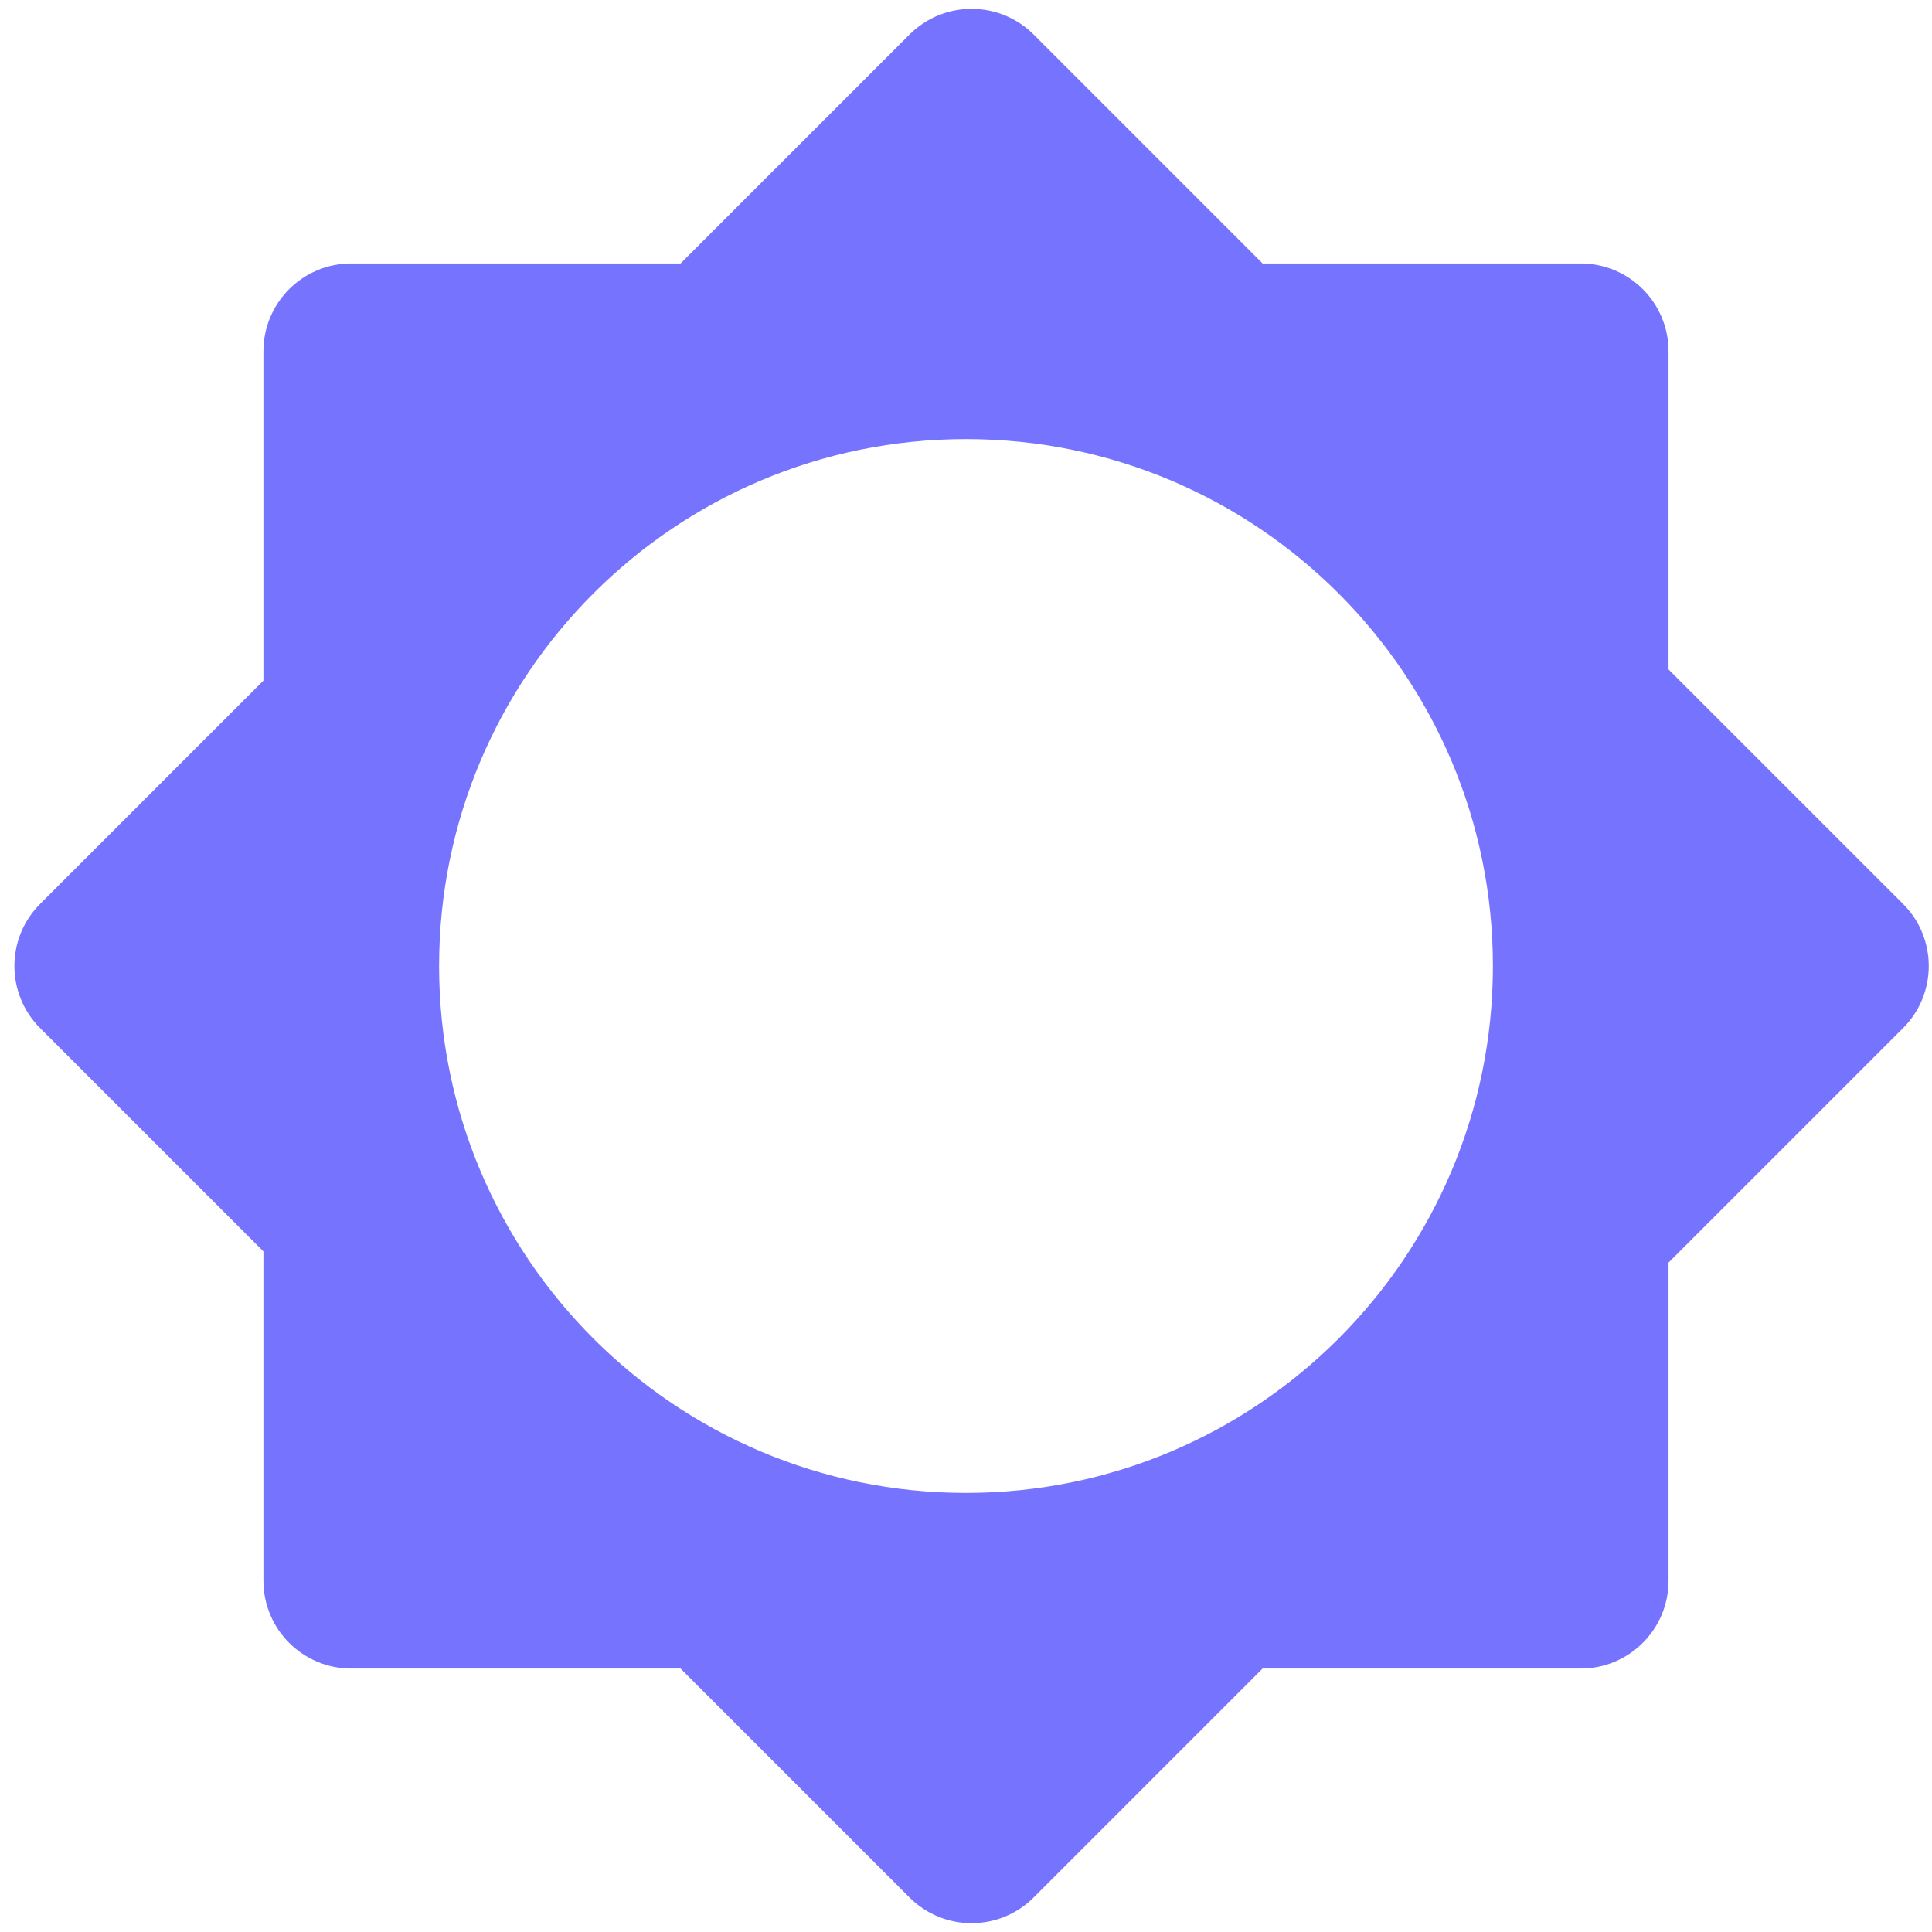 <svg width="88" height="88" viewBox="0 0 88 88" fill="none" xmlns="http://www.w3.org/2000/svg">
<path fill-rule="evenodd" clip-rule="evenodd" d="M1.828 46.829C0.266 45.267 0.266 42.734 1.828 41.172L11.999 31V16C11.999 13.791 13.79 12 15.999 12H30.999L41.426 1.574C42.988 0.012 45.521 0.012 47.083 1.574L57.509 12H71.999C74.209 12 75.999 13.791 75.999 16V30.491L86.681 41.172C88.243 42.734 88.243 45.267 86.681 46.829L75.999 57.51V72C75.999 74.21 74.209 76 71.999 76H57.509L47.083 86.427C45.521 87.989 42.988 87.989 41.426 86.427L30.999 76H15.999C13.79 76 11.999 74.21 11.999 72V57L1.828 46.829ZM44 68C57.255 68 68 57.255 68 44C68 30.745 57.255 20 44 20C30.745 20 20 30.745 20 44C20 57.255 30.745 68 44 68Z" fill="#7673FF"/>
</svg>

